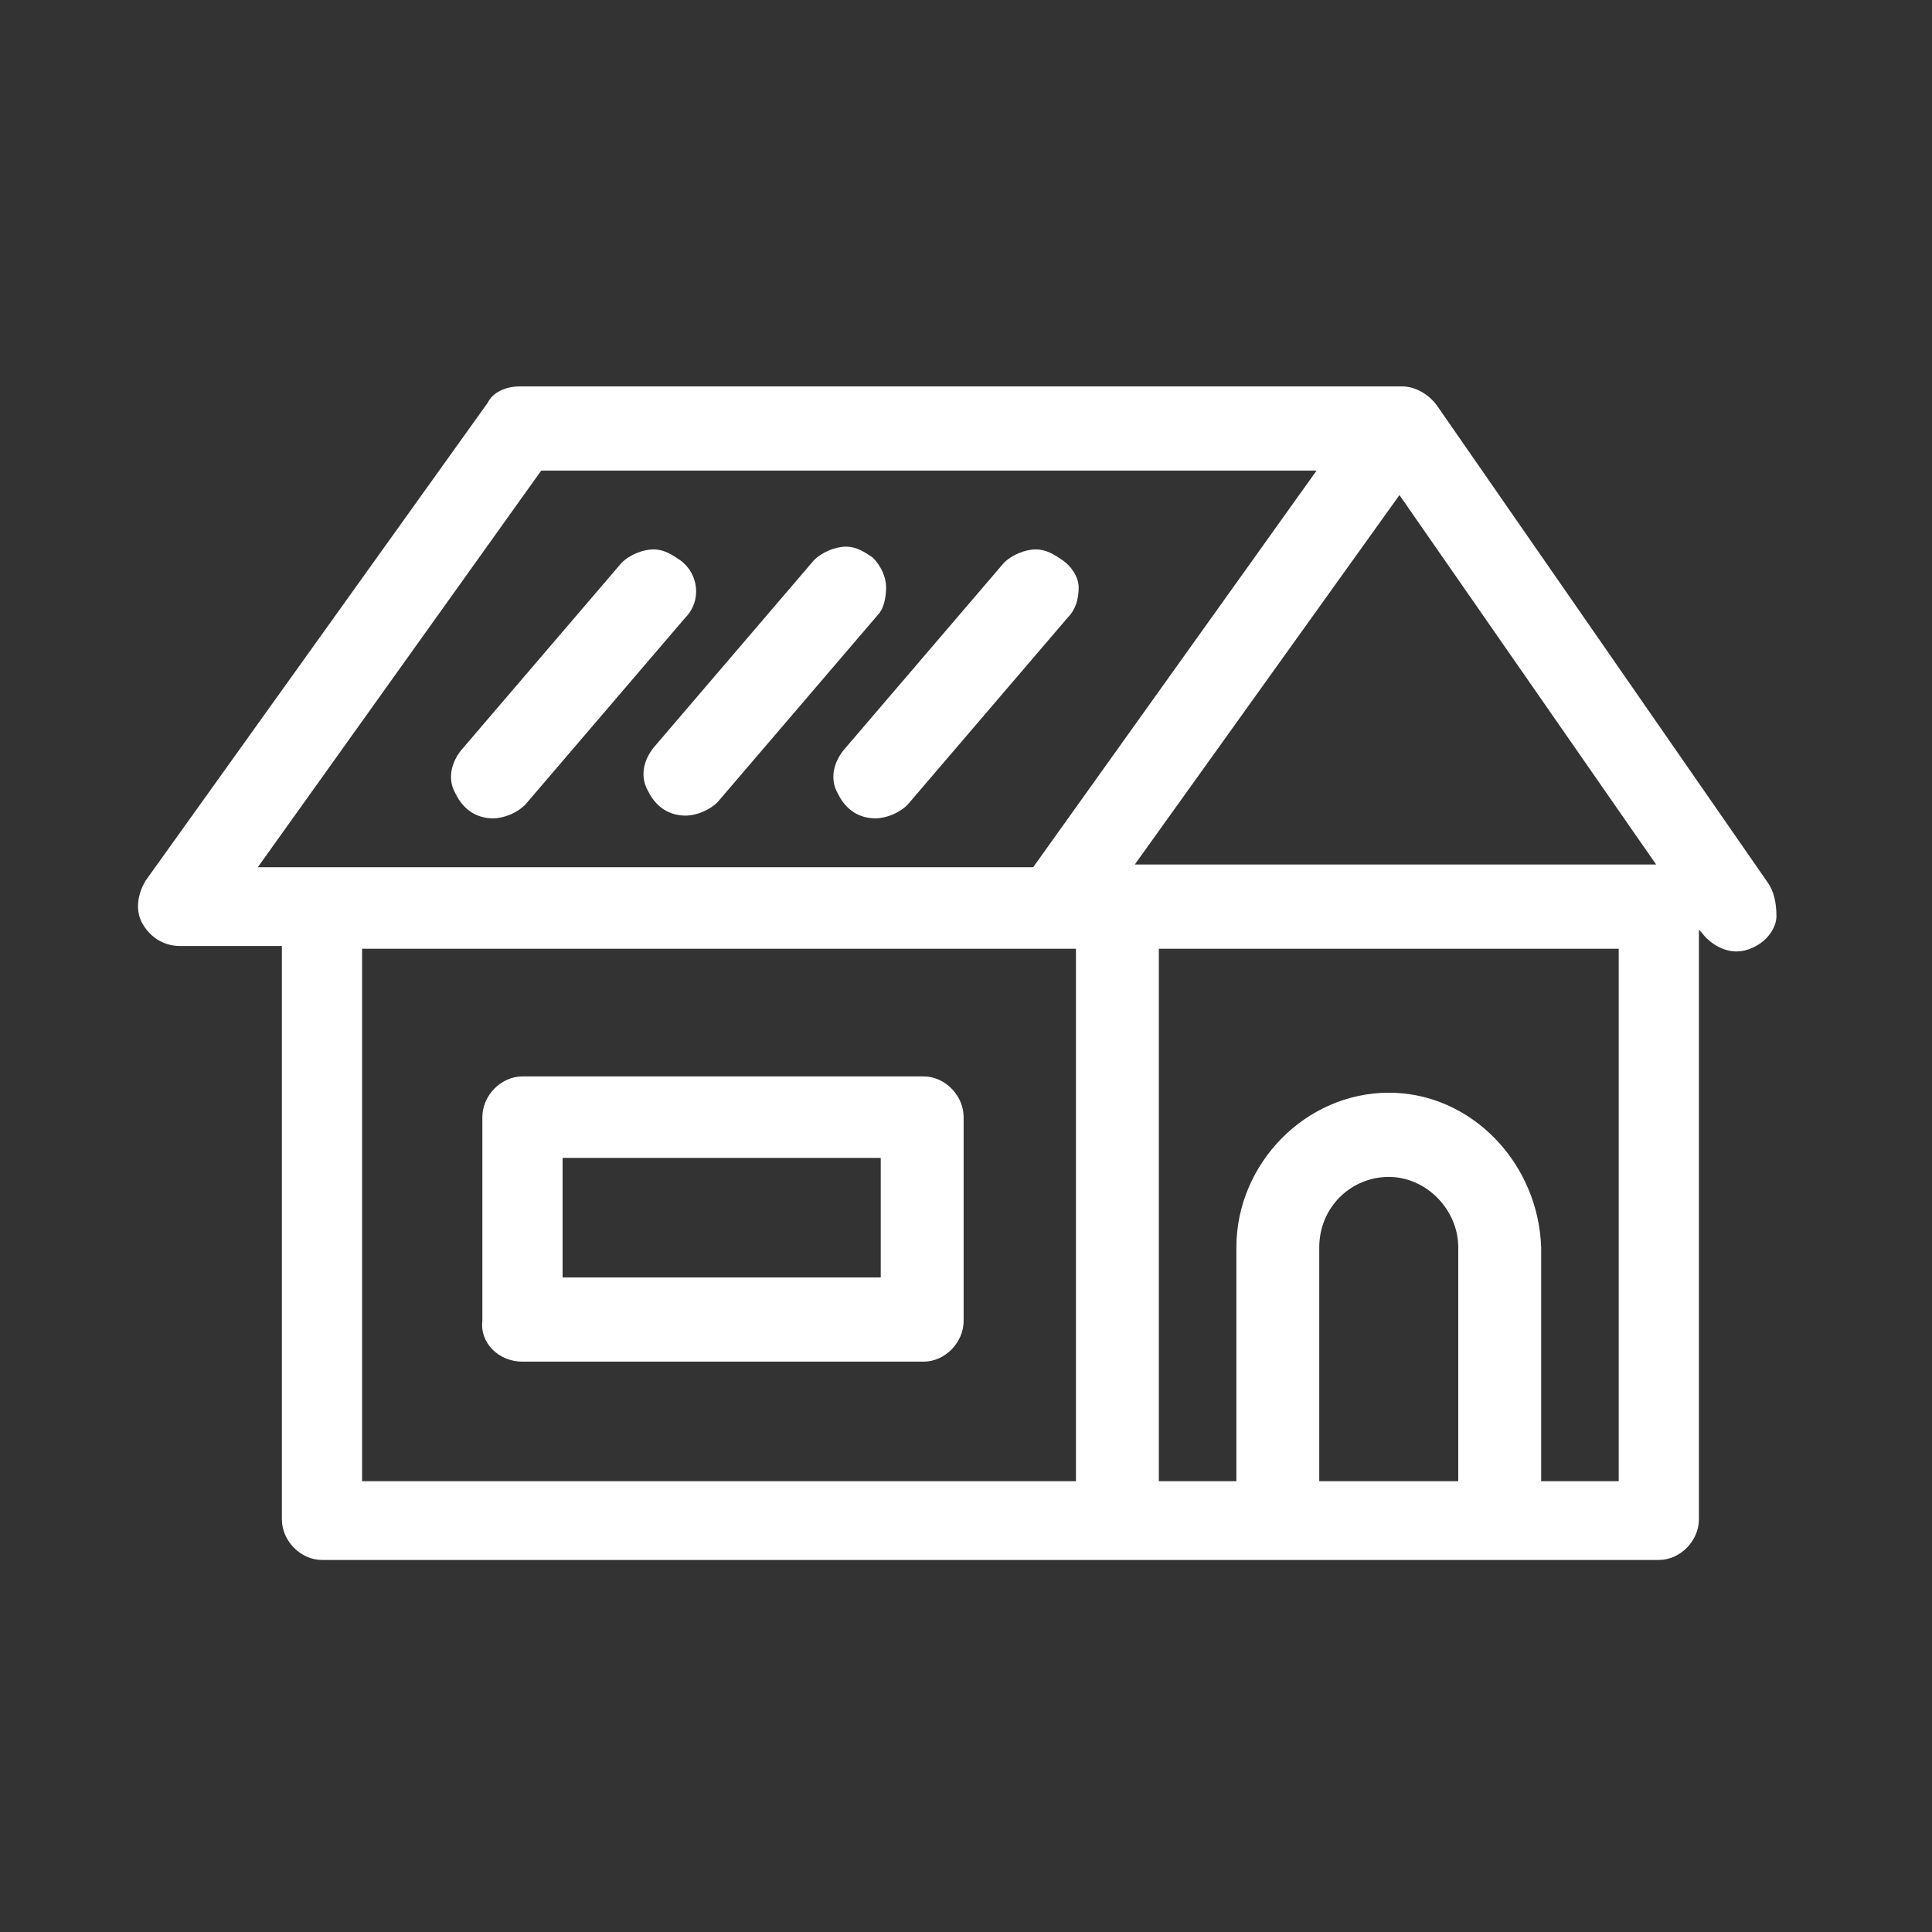 <svg width="70" height="70" viewBox="0 0 70 70" fill="none" xmlns="http://www.w3.org/2000/svg">
<rect x="0" y="0" width="70" height="70" fill="#333333" stroke="none"/>
<path d="M64.073 32.012L52.061 14.689C51.771 14.295 51.286 14 50.802 14C50.705 14 50.705 14 50.705 14C50.608 14 49.543 14 36.465 14H18.834C18.35 14 17.866 14.197 17.672 14.591L5.272 31.913C4.982 32.406 4.885 32.996 5.175 33.488C5.466 33.98 5.95 34.276 6.532 34.276H10.213V55.044C10.213 55.831 10.891 56.52 11.666 56.52H60.102C60.877 56.52 61.555 55.831 61.555 55.044V33.685L61.652 33.784C61.942 34.177 62.427 34.473 62.911 34.473C63.202 34.473 63.492 34.374 63.783 34.177C64.073 33.98 64.364 33.587 64.364 33.193C64.364 32.701 64.267 32.307 64.073 32.012ZM50.705 17.937L60.005 31.323H41.115L50.705 17.937ZM38.984 34.374V53.666H13.119V34.374H38.984ZM37.434 31.421H9.341L19.609 17.051H47.702L37.434 31.421ZM50.318 39.591C47.315 39.591 44.796 42.15 44.796 45.201V53.666H41.987V34.374H58.649V53.666H55.839V45.201C55.742 42.15 53.321 39.591 50.318 39.591ZM47.799 45.201C47.799 43.725 48.962 42.642 50.318 42.642C51.674 42.642 52.836 43.823 52.836 45.201V53.666H47.799V45.201Z" fill="white"/>
<path d="M24.647 20.299C24.356 20.102 24.066 19.906 23.678 19.906C23.291 19.906 22.806 20.102 22.516 20.398L16.703 27.189C16.316 27.681 16.219 28.272 16.51 28.764C16.8 29.355 17.285 29.65 17.866 29.65C18.253 29.65 18.738 29.453 19.028 29.158L24.841 22.366C25.422 21.776 25.325 20.791 24.647 20.299Z" fill="white"/>
<path d="M32.105 21.284C32.105 20.89 31.912 20.496 31.621 20.201C31.331 20.004 31.04 19.807 30.652 19.807C30.265 19.807 29.781 20.004 29.49 20.299L23.678 27.091C23.29 27.583 23.193 28.173 23.484 28.665C23.774 29.256 24.259 29.551 24.84 29.551C25.228 29.551 25.712 29.354 26.003 29.059L31.815 22.268C32.009 22.071 32.105 21.677 32.105 21.284Z" fill="white"/>
<path d="M38.501 20.299C38.21 20.102 37.919 19.906 37.532 19.906C37.144 19.906 36.66 20.102 36.369 20.398L30.557 27.189C30.17 27.681 30.073 28.272 30.363 28.764C30.654 29.355 31.138 29.65 31.72 29.65C32.107 29.65 32.591 29.453 32.882 29.158L38.694 22.366C38.985 22.071 39.082 21.677 39.082 21.284C39.082 20.89 38.791 20.496 38.501 20.299Z" fill="white"/>
<path d="M18.931 49.335H33.461C34.236 49.335 34.914 48.646 34.914 47.858V40.476C34.914 39.689 34.236 39 33.461 39H18.931C18.156 39 17.477 39.689 17.477 40.476V47.858C17.381 48.646 18.059 49.335 18.931 49.335ZM31.911 41.953V46.284H20.384V41.953H31.911Z" fill="white"/>
</svg>
